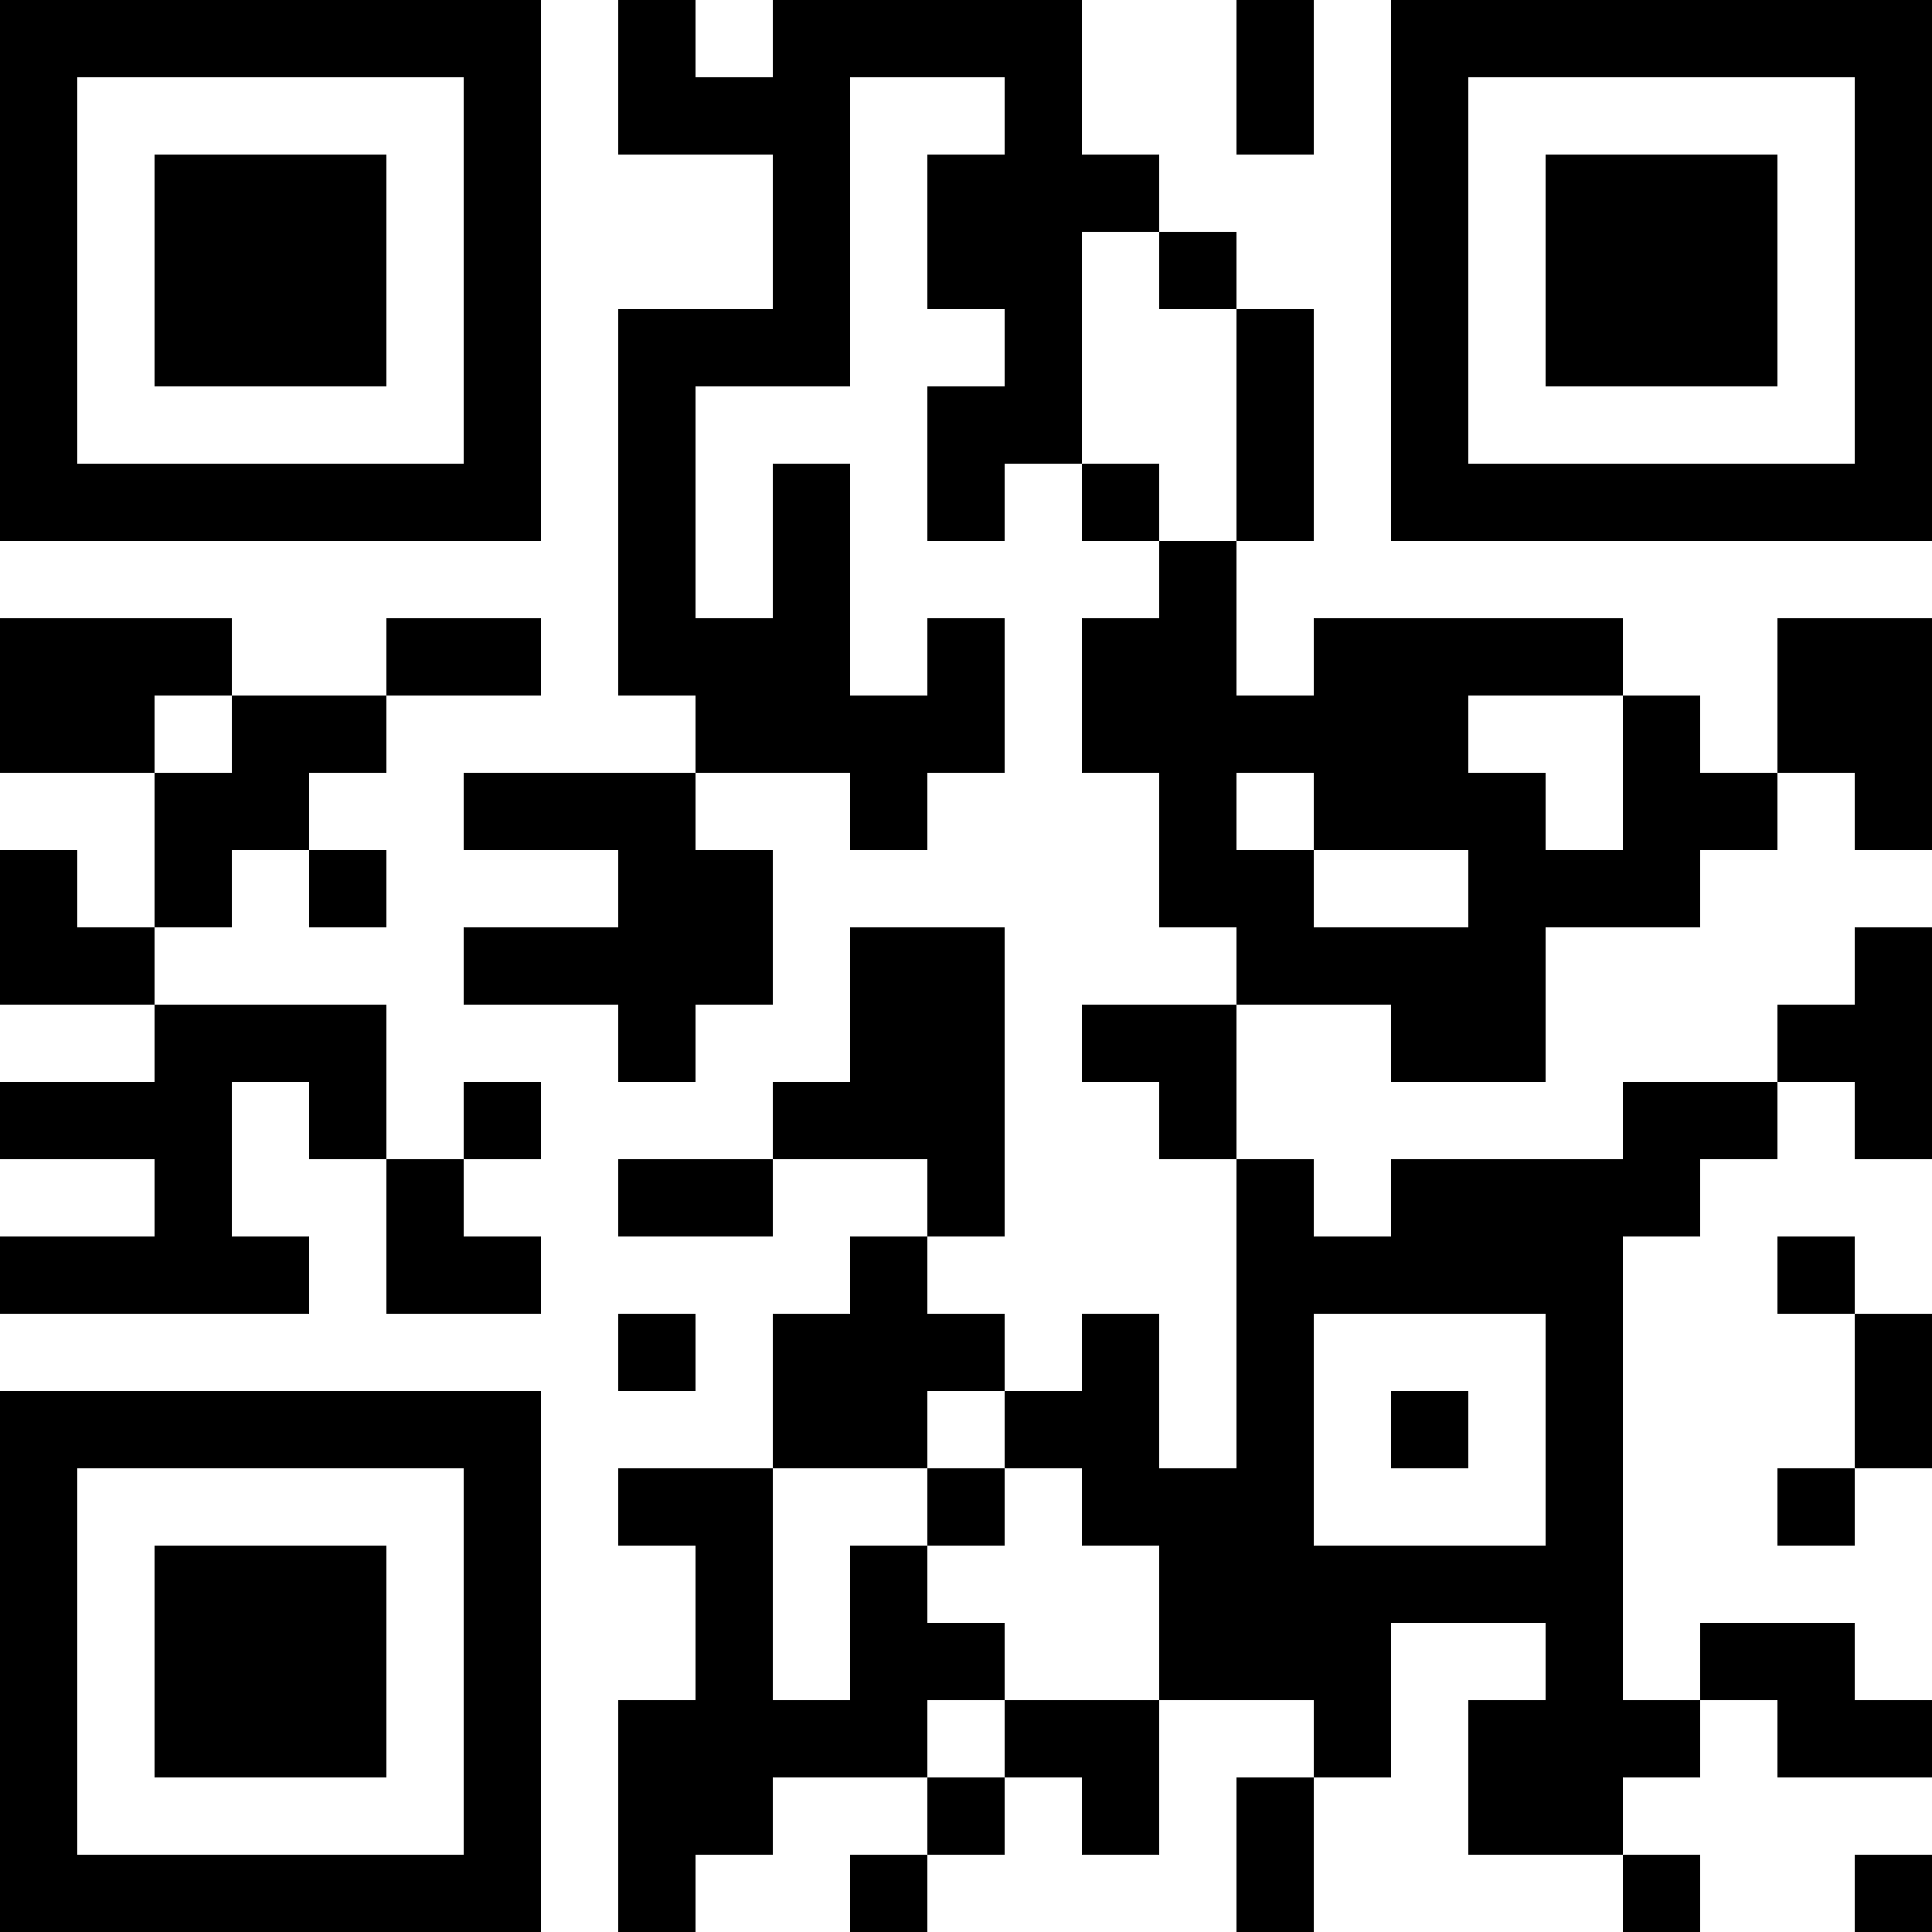<?xml version="1.0" encoding="UTF-8"?>
<svg xmlns="http://www.w3.org/2000/svg" version="1.1" width="1000" height="1000" viewBox="0 0 1000 1000"><rect x="0" y="0" width="1000" height="1000" fill="#ffffff"/><g transform="scale(40)"><g transform="translate(0,0)"><path fill-rule="evenodd" d="M8 0L8 2L10 2L10 4L8 4L8 9L9 9L9 10L6 10L6 11L8 11L8 12L6 12L6 13L8 13L8 14L9 14L9 13L10 13L10 11L9 11L9 10L11 10L11 11L12 11L12 10L13 10L13 8L12 8L12 9L11 9L11 6L10 6L10 8L9 8L9 5L11 5L11 1L13 1L13 2L12 2L12 4L13 4L13 5L12 5L12 7L13 7L13 6L14 6L14 7L15 7L15 8L14 8L14 10L15 10L15 12L16 12L16 13L14 13L14 14L15 14L15 15L16 15L16 19L15 19L15 17L14 17L14 18L13 18L13 17L12 17L12 16L13 16L13 12L11 12L11 14L10 14L10 15L8 15L8 16L10 16L10 15L12 15L12 16L11 16L11 17L10 17L10 19L8 19L8 20L9 20L9 22L8 22L8 25L9 25L9 24L10 24L10 23L12 23L12 24L11 24L11 25L12 25L12 24L13 24L13 23L14 23L14 24L15 24L15 22L17 22L17 23L16 23L16 25L17 25L17 23L18 23L18 21L20 21L20 22L19 22L19 24L21 24L21 25L22 25L22 24L21 24L21 23L22 23L22 22L23 22L23 23L25 23L25 22L24 22L24 21L22 21L22 22L21 22L21 16L22 16L22 15L23 15L23 14L24 14L24 15L25 15L25 12L24 12L24 13L23 13L23 14L21 14L21 15L18 15L18 16L17 16L17 15L16 15L16 13L18 13L18 14L20 14L20 12L22 12L22 11L23 11L23 10L24 10L24 11L25 11L25 8L23 8L23 10L22 10L22 9L21 9L21 8L17 8L17 9L16 9L16 7L17 7L17 4L16 4L16 3L15 3L15 2L14 2L14 0L10 0L10 1L9 1L9 0ZM16 0L16 2L17 2L17 0ZM14 3L14 6L15 6L15 7L16 7L16 4L15 4L15 3ZM0 8L0 10L2 10L2 12L1 12L1 11L0 11L0 13L2 13L2 14L0 14L0 15L2 15L2 16L0 16L0 17L4 17L4 16L3 16L3 14L4 14L4 15L5 15L5 17L7 17L7 16L6 16L6 15L7 15L7 14L6 14L6 15L5 15L5 13L2 13L2 12L3 12L3 11L4 11L4 12L5 12L5 11L4 11L4 10L5 10L5 9L7 9L7 8L5 8L5 9L3 9L3 8ZM2 9L2 10L3 10L3 9ZM19 9L19 10L20 10L20 11L21 11L21 9ZM16 10L16 11L17 11L17 12L19 12L19 11L17 11L17 10ZM23 16L23 17L24 17L24 19L23 19L23 20L24 20L24 19L25 19L25 17L24 17L24 16ZM8 17L8 18L9 18L9 17ZM17 17L17 20L20 20L20 17ZM12 18L12 19L10 19L10 22L11 22L11 20L12 20L12 21L13 21L13 22L12 22L12 23L13 23L13 22L15 22L15 20L14 20L14 19L13 19L13 18ZM18 18L18 19L19 19L19 18ZM12 19L12 20L13 20L13 19ZM24 24L24 25L25 25L25 24ZM0 0L0 7L7 7L7 0ZM1 1L1 6L6 6L6 1ZM2 2L2 5L5 5L5 2ZM18 0L18 7L25 7L25 0ZM19 1L19 6L24 6L24 1ZM20 2L20 5L23 5L23 2ZM0 18L0 25L7 25L7 18ZM1 19L1 24L6 24L6 19ZM2 20L2 23L5 23L5 20Z" fill="#000000"/></g></g></svg>
